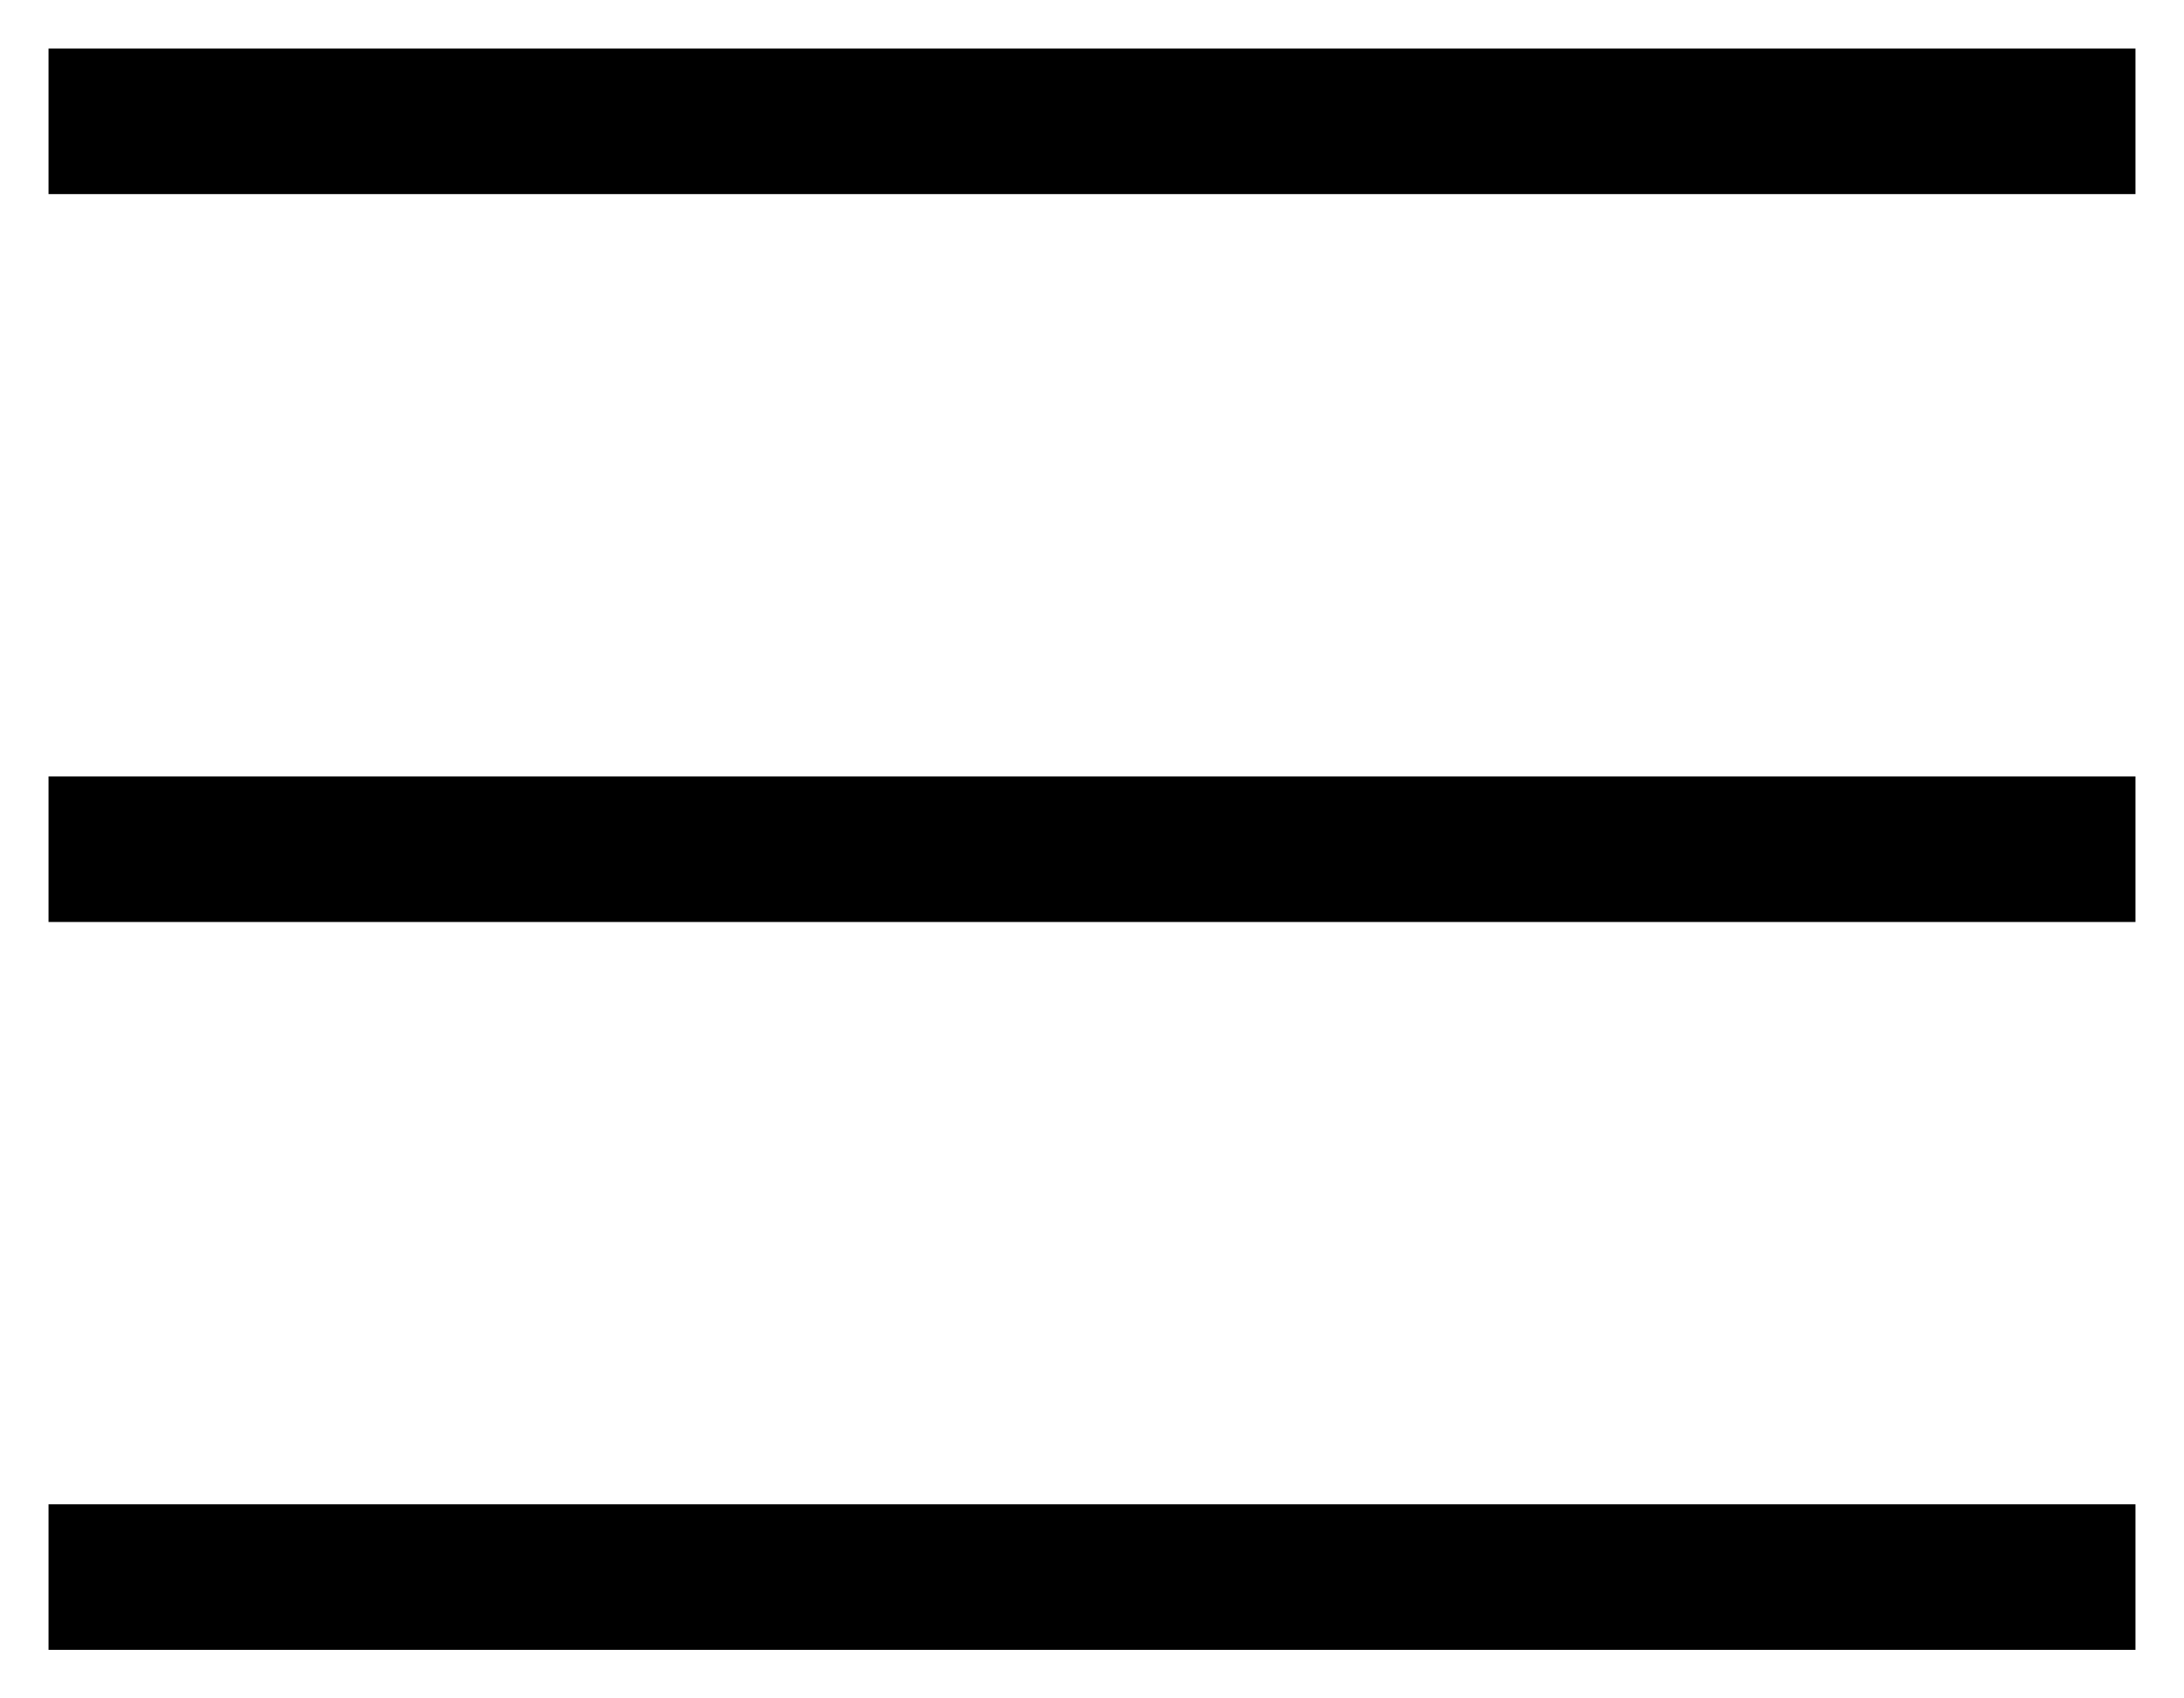 <?xml version="1.0" encoding="UTF-8"?> <svg xmlns="http://www.w3.org/2000/svg" width="18" height="14" viewBox="0 0 18 14" fill="none"> <g clip-path="url(#clip0_1681_636)"> <path fill-rule="evenodd" clip-rule="evenodd" d="M0.4 0.4H17.6V1.6H0.4V0.4Z" fill="black"></path> <path fill-rule="evenodd" clip-rule="evenodd" d="M0.4 6.4H17.6V7.6H0.4V6.4Z" fill="black"></path> <path fill-rule="evenodd" clip-rule="evenodd" d="M0.4 12.4H17.6V13.6H0.4V12.4Z" fill="black"></path> </g> <defs> <clipPath id="clip0_1681_636"> <rect width="18" height="14" fill="white"></rect> </clipPath> </defs> </svg> 